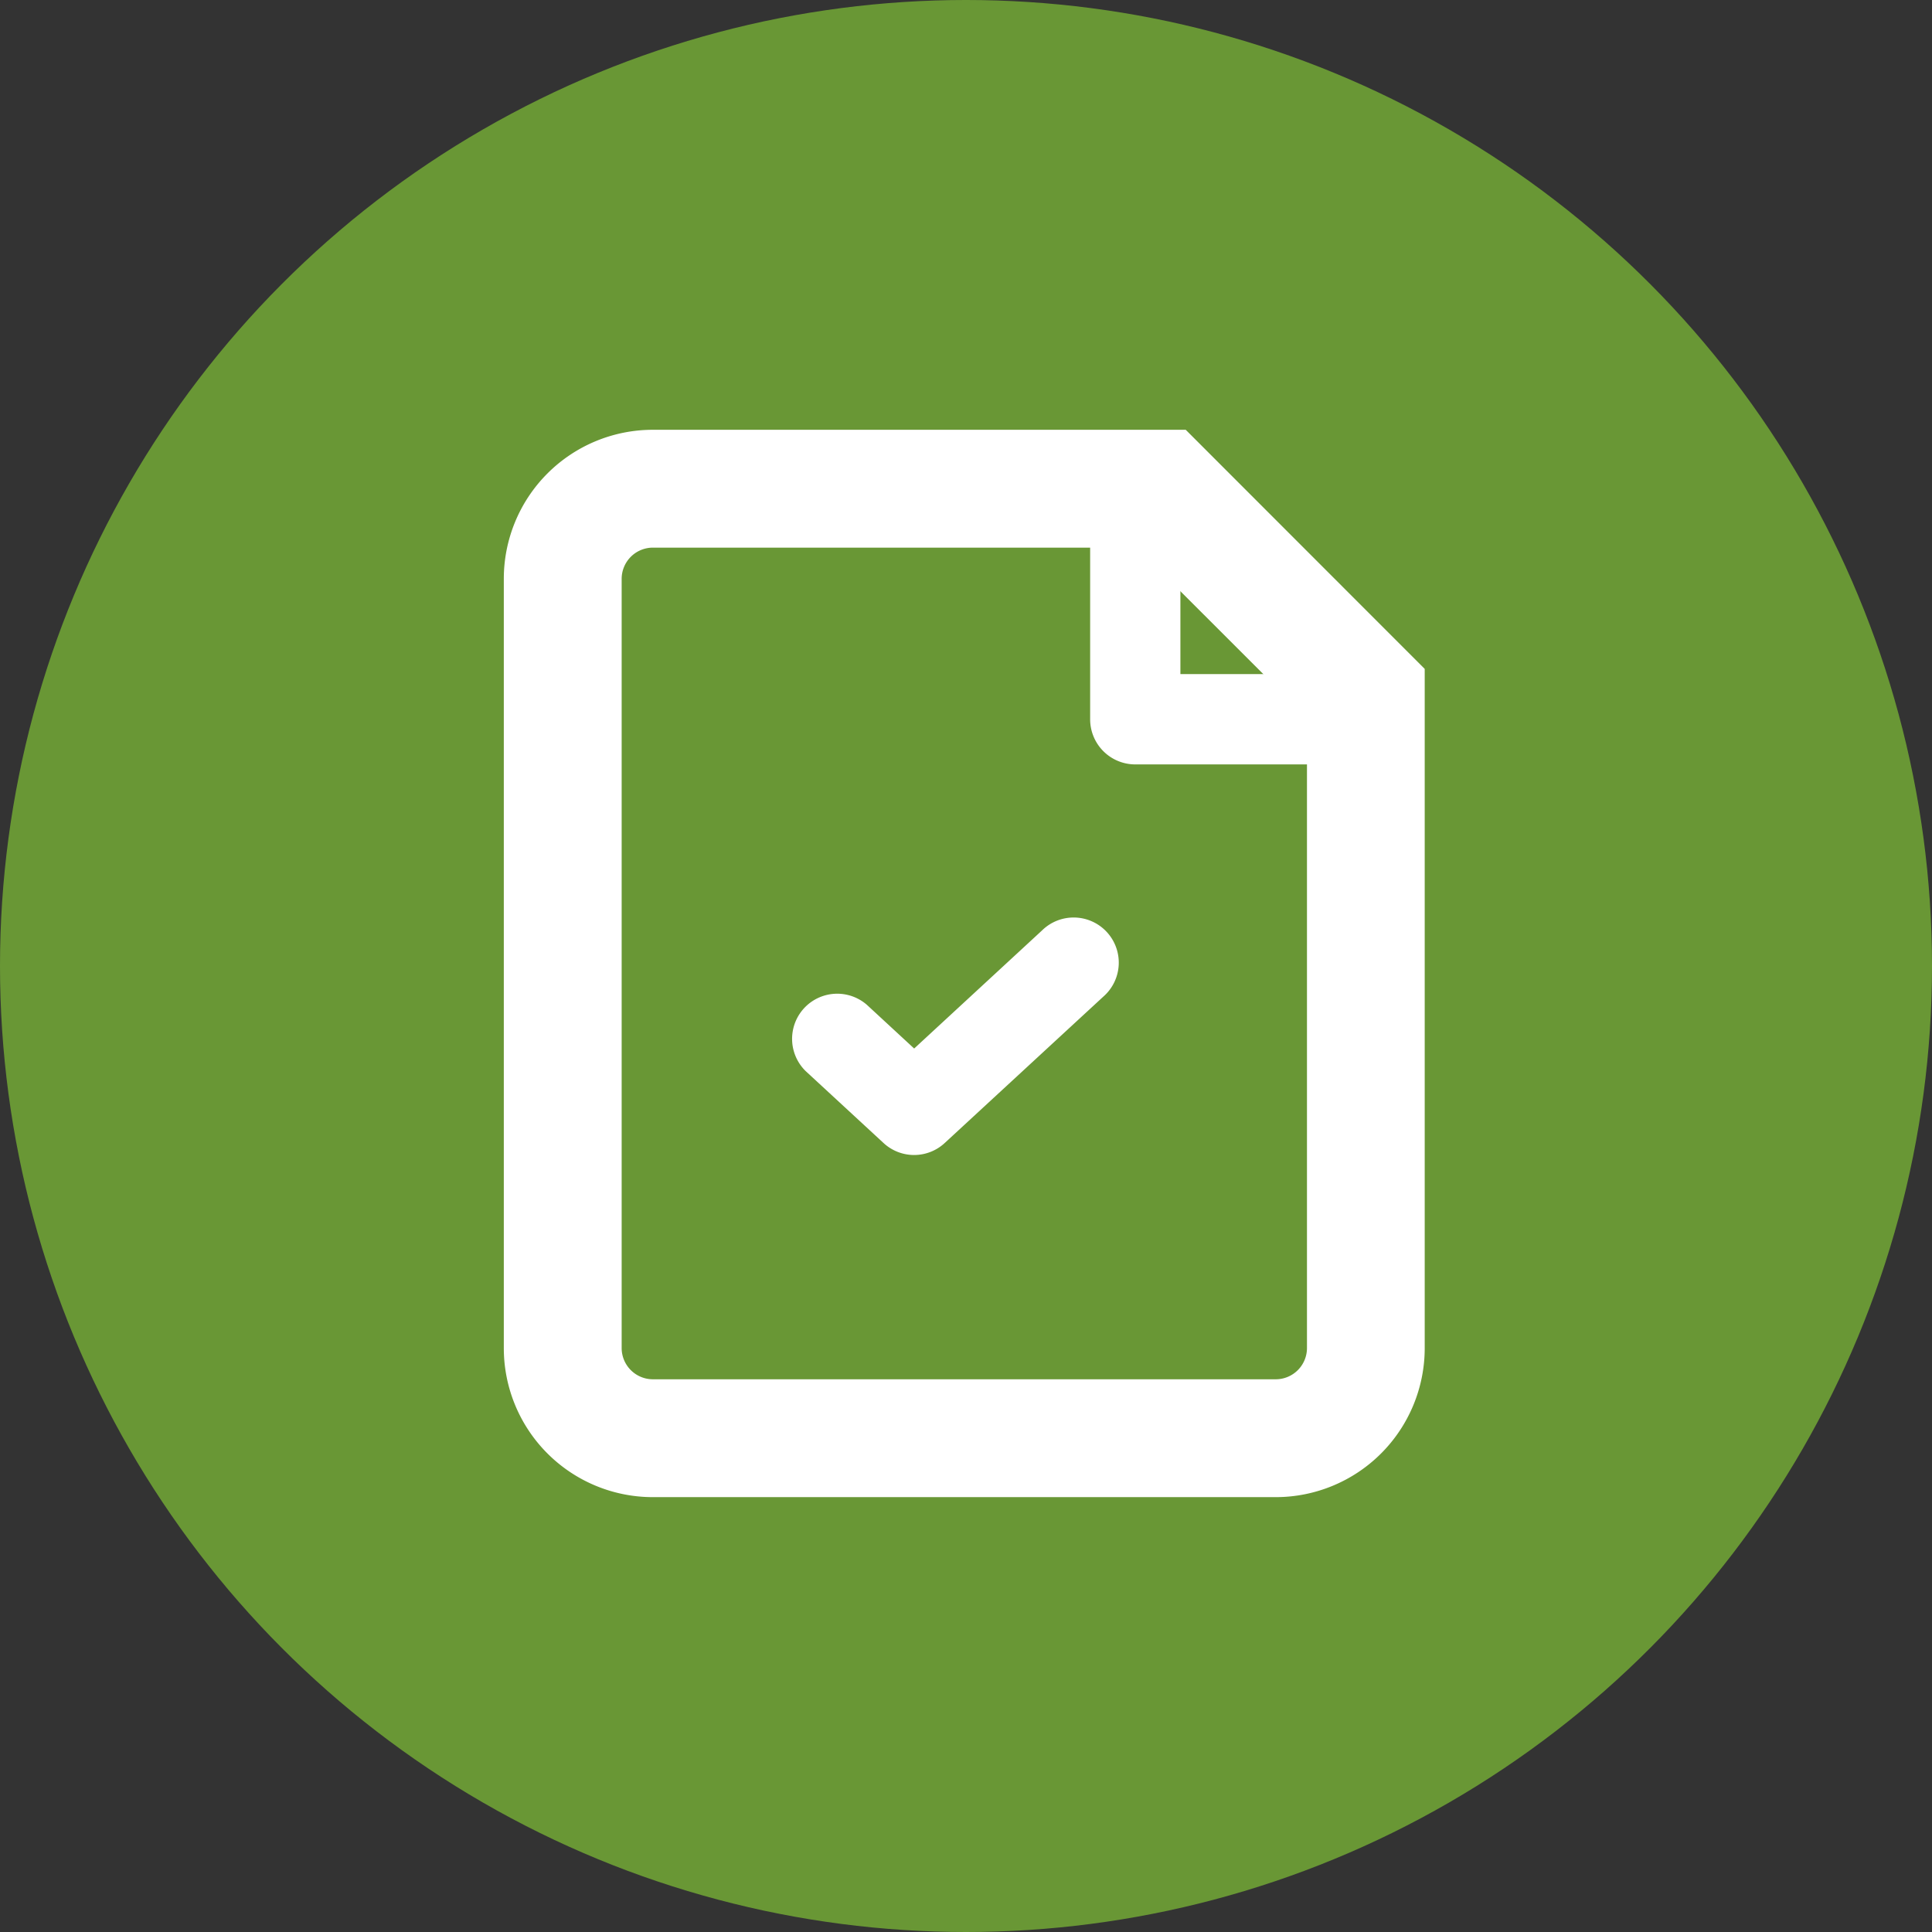 <svg xmlns="http://www.w3.org/2000/svg" width="70" height="70" viewBox="0 0 70 70">
  <rect x="0" y="0" width="70" height="70" fill="#333333" stroke="none"/>
  <g id="Group_6332" data-name="Group 6332" transform="translate(-1291 -2850)">
    <circle id="Ellipse_37" data-name="Ellipse 37" cx="35" cy="35" r="35" transform="translate(1291 2850)" fill="#699735"/>
    <g id="Group_6312" data-name="Group 6312" transform="translate(1309.755 2866.072)">
      <path id="Path_146" data-name="Path 146" d="M22.641,3.27,29.1,9.726V32.772a1.632,1.632,0,0,1-1.63,1.63H4.9a1.632,1.632,0,0,1-1.63-1.63V4.9A1.632,1.632,0,0,1,4.9,3.27ZM24,0H4.9A4.9,4.9,0,0,0,0,4.9V32.772a4.9,4.9,0,0,0,4.9,4.9H27.466a4.9,4.9,0,0,0,4.9-4.9V8.371Z" transform="translate(-0.001)" fill="#fff" stroke="#fff" stroke-width="1"/>
      <path id="Path_147" data-name="Path 147" d="M149.506,21.079h-8.337a1.635,1.635,0,0,1-1.635-1.635V11.106h3.27v6.7h6.7Z" transform="translate(-118.791 -9.455)" fill="#fff"/>
      <path id="Path_148" data-name="Path 148" d="M71.117,124.286a1.631,1.631,0,0,1-1.109-.434l-2.823-2.607a1.635,1.635,0,0,1,2.219-2.4l1.713,1.583,4.634-4.28a1.635,1.635,0,1,1,2.219,2.4l-5.743,5.3A1.631,1.631,0,0,1,71.117,124.286Z" transform="translate(-56.75 -98.51)" fill="#fff"/>
    </g>
  </g>
</svg>
